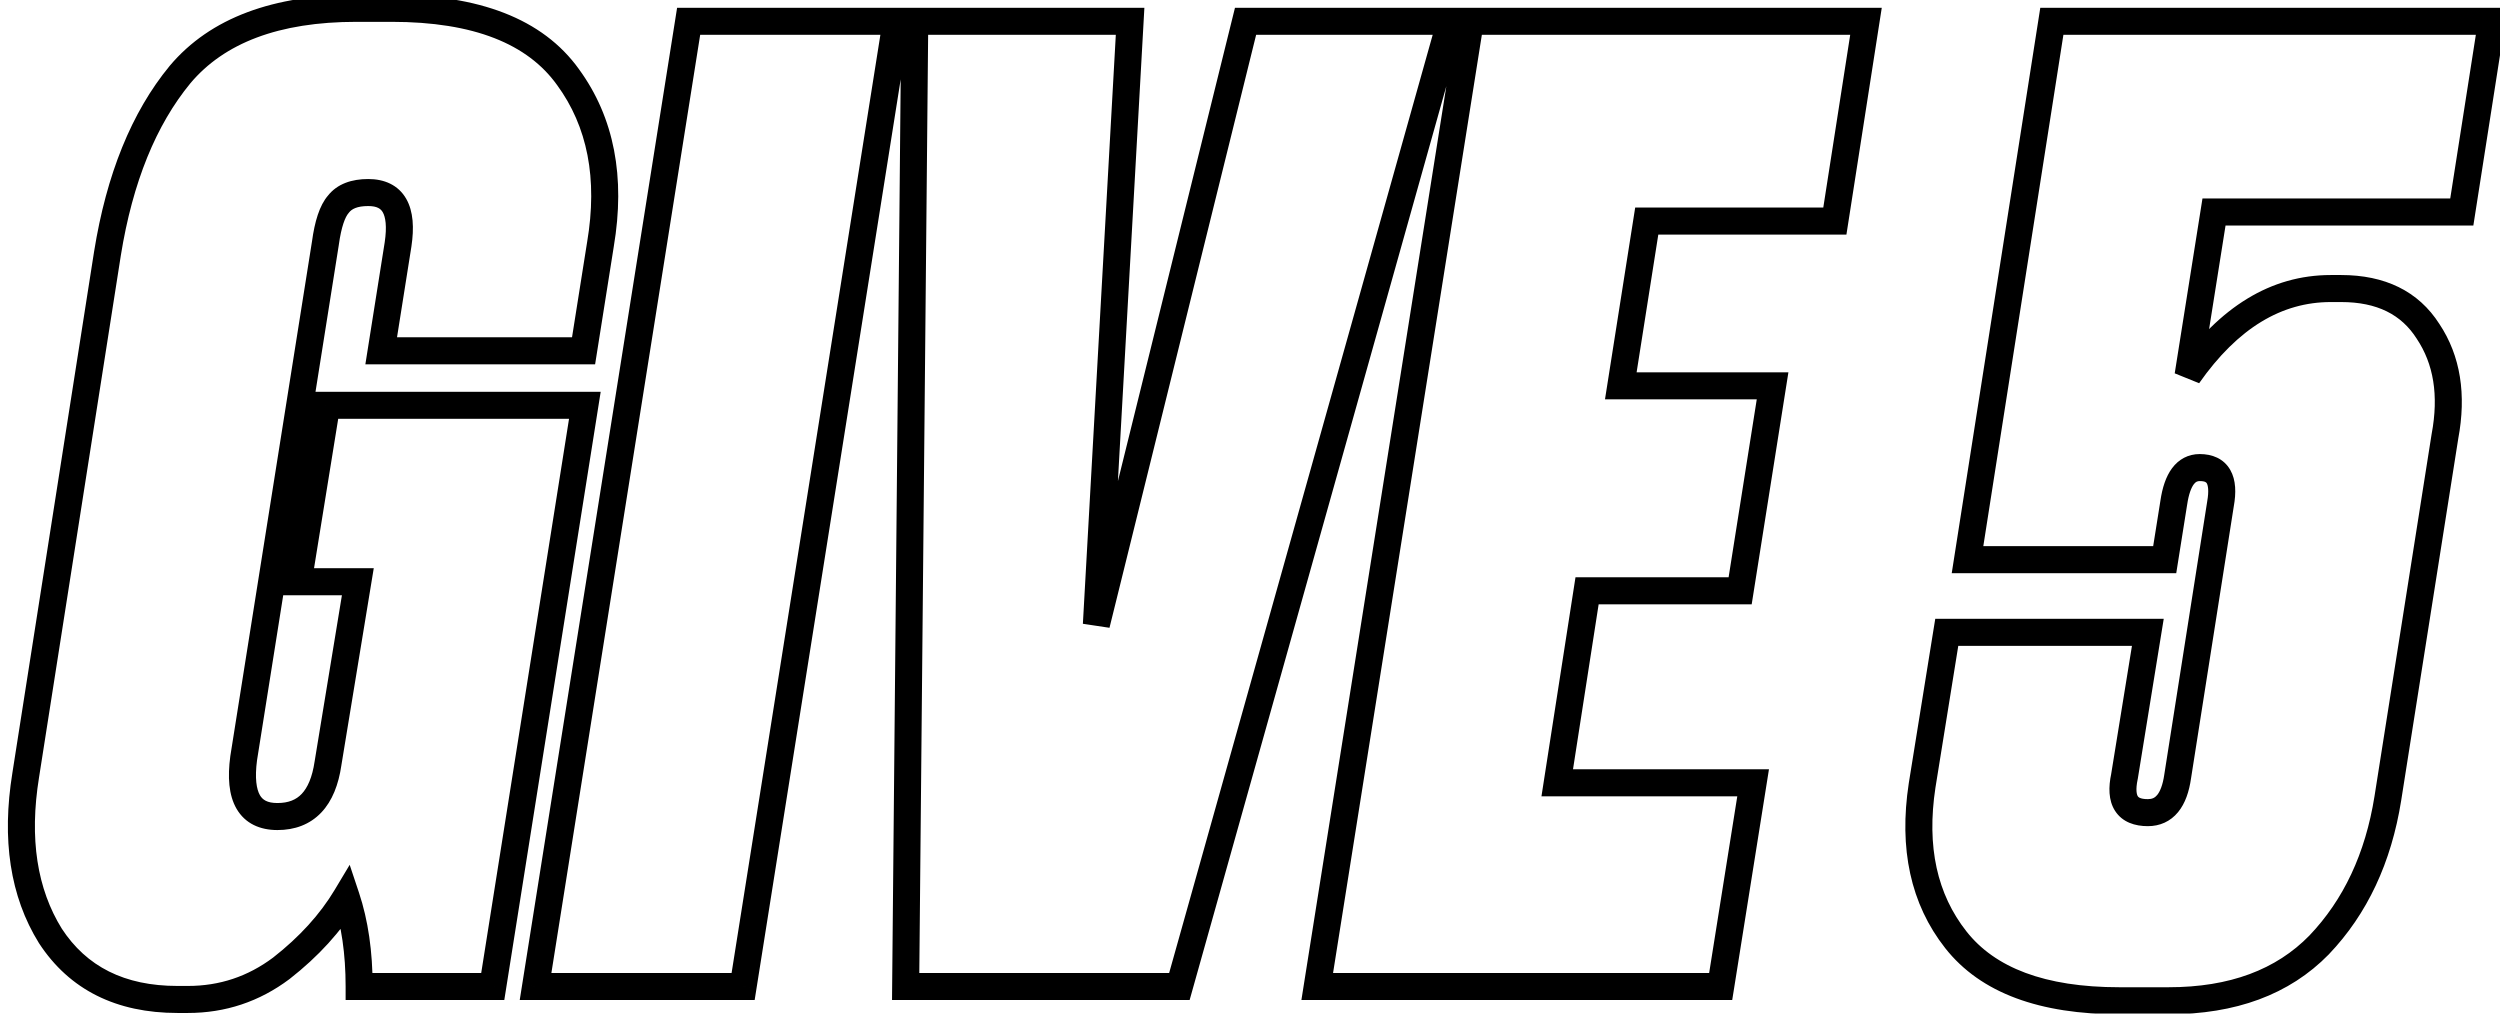 <?xml version="1.0" encoding="UTF-8"?> <svg xmlns="http://www.w3.org/2000/svg" width="185" height="75" viewBox="0 0 185 75" fill="none"><path d="M3.728 69.256L2.878 69.783L2.884 69.793L2.891 69.803L3.728 69.256ZM1.904 57.352L2.891 57.512L2.892 57.507L1.904 57.352ZM7.952 18.76L6.965 18.601L6.964 18.605L7.952 18.76ZM13.328 5.512L12.563 4.867L12.556 4.876L13.328 5.512ZM42.032 5.704L41.219 6.287L41.225 6.294L42.032 5.704ZM44.432 18.088L43.446 17.922L43.444 17.931L44.432 18.088ZM43.184 25.96V26.96H44.038L44.172 26.117L43.184 25.96ZM28.208 25.96L27.22 25.803L27.037 26.96H28.208V25.96ZM29.456 18.088L30.444 18.245L30.445 18.236L29.456 18.088ZM25.04 15.112L25.793 15.771L25.812 15.749L25.829 15.726L25.04 15.112ZM24.08 17.992L25.068 18.149L25.069 18.138L25.071 18.127L24.08 17.992ZM18.032 56.104L17.044 55.947L17.042 55.959L17.041 55.972L18.032 56.104ZM24.272 56.488L23.285 56.326L23.284 56.334L23.282 56.343L24.272 56.488ZM26.48 43.048L27.467 43.21L27.658 42.048H26.48V43.048ZM22.064 43.048L21.077 42.888L20.889 44.048H22.064V43.048ZM24.176 29.992V28.992H23.325L23.189 29.832L24.176 29.992ZM43.28 29.992L44.268 30.148L44.451 28.992H43.28V29.992ZM36.464 73V74H37.318L37.452 73.156L36.464 73ZM26.576 73H25.576V74H26.576V73ZM25.616 66.376L26.565 66.06L25.877 63.997L24.759 65.862L25.616 66.376ZM20.816 71.656L21.416 72.456L21.424 72.45L21.432 72.444L20.816 71.656ZM13.904 72.96H13.136V74.96H13.904V72.96ZM13.136 72.96C9.199 72.96 6.402 71.522 4.565 68.709L2.891 69.803C5.15 73.261 8.625 74.96 13.136 74.96V72.96ZM4.578 68.729C2.753 65.785 2.151 62.077 2.891 57.512L0.917 57.192C0.121 62.099 0.735 66.327 2.878 69.783L4.578 68.729ZM2.892 57.507L8.94 18.915L6.964 18.605L0.916 57.197L2.892 57.507ZM8.939 18.919C9.816 13.47 11.556 9.236 14.1 6.148L12.556 4.876C9.724 8.316 7.88 12.915 6.965 18.601L8.939 18.919ZM14.092 6.157C16.588 3.197 20.605 1.616 26.384 1.616V-0.384C20.259 -0.384 15.572 1.299 12.563 4.867L14.092 6.157ZM26.384 1.616H28.976V-0.384H26.384V1.616ZM28.976 1.616C35.095 1.616 39.056 3.269 41.219 6.287L42.845 5.121C40.144 1.355 35.401 -0.384 28.976 -0.384V1.616ZM41.225 6.294C43.465 9.359 44.243 13.199 43.446 17.922L45.418 18.255C46.285 13.121 45.463 8.705 42.839 5.114L41.225 6.294ZM43.444 17.931L42.196 25.803L44.172 26.117L45.42 18.245L43.444 17.931ZM43.184 24.96H28.208V26.96H43.184V24.96ZM29.196 26.117L30.444 18.245L28.468 17.931L27.22 25.803L29.196 26.117ZM30.445 18.236C30.648 16.884 30.597 15.646 30.059 14.71C29.465 13.677 28.427 13.248 27.248 13.248V15.248C27.925 15.248 28.183 15.46 28.325 15.707C28.523 16.05 28.648 16.732 28.467 17.94L30.445 18.236ZM27.248 13.248C26.047 13.248 24.956 13.591 24.251 14.498L25.829 15.726C26.02 15.481 26.401 15.248 27.248 15.248V13.248ZM24.287 14.454C23.631 15.204 23.284 16.425 23.089 17.857L25.071 18.127C25.26 16.742 25.553 16.044 25.793 15.771L24.287 14.454ZM23.092 17.835L17.044 55.947L19.02 56.261L25.068 18.149L23.092 17.835ZM17.041 55.972C16.839 57.484 16.919 58.836 17.502 59.844C18.14 60.949 19.244 61.424 20.528 61.424V59.424C19.764 59.424 19.428 59.179 19.234 58.844C18.985 58.412 18.841 57.603 19.023 56.236L17.041 55.972ZM20.528 61.424C21.808 61.424 22.928 61.017 23.773 60.129C24.591 59.269 25.053 58.059 25.262 56.633L23.282 56.343C23.107 57.541 22.753 58.299 22.323 58.751C21.92 59.175 21.36 59.424 20.528 59.424V61.424ZM25.259 56.65L27.467 43.21L25.493 42.886L23.285 56.326L25.259 56.65ZM26.48 42.048H22.064V44.048H26.48V42.048ZM23.051 43.208L25.163 30.152L23.189 29.832L21.077 42.888L23.051 43.208ZM24.176 30.992H43.28V28.992H24.176V30.992ZM42.292 29.835L35.476 72.844L37.452 73.156L44.268 30.148L42.292 29.835ZM36.464 72H26.576V74H36.464V72ZM27.576 73C27.576 70.421 27.245 68.102 26.565 66.06L24.667 66.692C25.267 68.49 25.576 70.587 25.576 73H27.576ZM24.759 65.862C23.679 67.661 22.167 69.332 20.2 70.868L21.432 72.444C23.561 70.78 25.249 68.931 26.474 66.891L24.759 65.862ZM20.216 70.856C18.341 72.262 16.248 72.96 13.904 72.96V74.96C16.68 74.96 19.195 74.122 21.416 72.456L20.216 70.856ZM66.319 1.576L67.307 1.733L67.49 0.576H66.319V1.576ZM54.991 73V74H55.845L55.979 73.157L54.991 73ZM39.631 73L38.644 72.843L38.46 74H39.631V73ZM50.959 1.576V0.576H50.105L49.972 1.419L50.959 1.576ZM65.332 1.419L54.004 72.843L55.979 73.157L67.307 1.733L65.332 1.419ZM54.991 72H39.631V74H54.991V72ZM40.619 73.157L51.947 1.733L49.972 1.419L38.644 72.843L40.619 73.157ZM50.959 2.576H66.319V0.576H50.959V2.576ZM67.019 73L66.019 72.991L66.01 74H67.019V73ZM67.691 1.576V0.576H66.7L66.691 1.567L67.691 1.576ZM83.627 1.576L84.625 1.632L84.684 0.576H83.627V1.576ZM81.131 46.216L80.133 46.16L82.102 46.456L81.131 46.216ZM92.171 1.576V0.576H91.388L91.2 1.336L92.171 1.576ZM107.339 1.576L108.302 1.846L108.659 0.576H107.339V1.576ZM87.275 73V74H88.033L88.238 73.27L87.275 73ZM68.019 73.009L68.691 1.585L66.691 1.567L66.019 72.991L68.019 73.009ZM67.691 2.576H83.627V0.576H67.691V2.576ZM82.629 1.52L80.133 46.16L82.129 46.272L84.625 1.632L82.629 1.52ZM82.102 46.456L93.142 1.816L91.2 1.336L80.16 45.976L82.102 46.456ZM92.171 2.576H107.339V0.576H92.171V2.576ZM106.376 1.306L86.312 72.73L88.238 73.27L108.302 1.846L106.376 1.306ZM87.275 72H67.019V74H87.275V72ZM108.803 1.576V0.576H107.949L107.815 1.419L108.803 1.576ZM138.083 1.576L139.071 1.73L139.251 0.576H138.083V1.576ZM135.779 16.36V17.36H136.635L136.767 16.514L135.779 16.36ZM121.859 16.36V15.36H121.004L120.871 16.204L121.859 16.36ZM119.939 28.552L118.951 28.396L118.769 29.552H119.939V28.552ZM131.171 28.552L132.159 28.708L132.342 27.552H131.171V28.552ZM128.771 43.72V44.72H129.625L129.759 43.876L128.771 43.72ZM117.443 43.72V42.72H116.586L116.455 43.566L117.443 43.72ZM115.235 57.928L114.247 57.774L114.068 58.928H115.235V57.928ZM129.731 57.928L130.719 58.085L130.903 56.928H129.731V57.928ZM127.331 73V74H128.184L128.319 73.157L127.331 73ZM97.475 73L96.487 72.843L96.304 74H97.475V73ZM108.803 2.576H138.083V0.576H108.803V2.576ZM137.095 1.422L134.791 16.206L136.767 16.514L139.071 1.73L137.095 1.422ZM135.779 15.36H121.859V17.36H135.779V15.36ZM120.871 16.204L118.951 28.396L120.927 28.708L122.847 16.516L120.871 16.204ZM119.939 29.552H131.171V27.552H119.939V29.552ZM130.183 28.396L127.783 43.564L129.759 43.876L132.159 28.708L130.183 28.396ZM128.771 42.72H117.443V44.72H128.771V42.72ZM116.455 43.566L114.247 57.774L116.223 58.082L118.431 43.874L116.455 43.566ZM115.235 58.928H129.731V56.928H115.235V58.928ZM128.743 57.771L126.343 72.843L128.319 73.157L130.719 58.085L128.743 57.771ZM127.331 72H97.475V74H127.331V72ZM98.463 73.157L109.791 1.733L107.815 1.419L96.487 72.843L98.463 73.157ZM160.189 41.416V42.416H161.042L161.176 41.573L160.189 41.416ZM145.596 41.416L144.609 41.261L144.428 42.416H145.596V41.416ZM151.837 1.576V0.576H150.981L150.849 1.421L151.837 1.576ZM184.381 1.576L185.368 1.731L185.549 0.576H184.381V1.576ZM182.173 15.688V16.688H183.028L183.16 15.843L182.173 15.688ZM163.837 15.688V14.688H162.983L162.849 15.531L163.837 15.688ZM161.917 27.784L160.929 27.627L162.735 28.358L161.917 27.784ZM179.676 24.52L178.833 25.057L178.839 25.066L178.844 25.075L179.676 24.52ZM180.924 32.296L179.942 32.112L179.939 32.126L179.937 32.14L180.924 32.296ZM176.701 59.08L177.688 59.237L177.688 59.236L176.701 59.08ZM171.613 69.928L172.328 70.627L172.336 70.618L171.613 69.928ZM144.732 69.544L145.518 68.925L144.732 69.544ZM142.236 58.12L141.249 57.961L141.248 57.969L142.236 58.12ZM144.061 46.792V45.792H143.209L143.073 46.633L144.061 46.792ZM158.941 46.792L159.928 46.952L160.116 45.792H158.941V46.792ZM157.212 57.448L158.19 57.657L158.196 57.633L158.2 57.608L157.212 57.448ZM161.148 57.448L160.161 57.293L160.159 57.307L161.148 57.448ZM164.316 37.288L163.332 37.112L163.33 37.123L163.329 37.133L164.316 37.288ZM160.861 37.192L161.848 37.349L161.85 37.339L160.861 37.192ZM160.189 40.416H145.596V42.416H160.189V40.416ZM146.584 41.571L152.824 1.731L150.849 1.421L144.609 41.261L146.584 41.571ZM151.837 2.576H184.381V0.576H151.837V2.576ZM183.393 1.421L181.185 15.533L183.16 15.843L185.368 1.731L183.393 1.421ZM182.173 14.688H163.837V16.688H182.173V14.688ZM162.849 15.531L160.929 27.627L162.904 27.941L164.824 15.845L162.849 15.531ZM162.735 28.358C165.618 24.249 168.865 22.352 172.477 22.352V20.352C168.024 20.352 164.231 22.743 161.098 27.21L162.735 28.358ZM172.477 22.352H173.245V20.352H172.477V22.352ZM173.245 22.352C175.917 22.352 177.707 23.288 178.833 25.057L180.52 23.983C178.958 21.528 176.46 20.352 173.245 20.352V22.352ZM178.844 25.075C180.076 26.922 180.481 29.233 179.942 32.112L181.907 32.48C182.52 29.215 182.093 26.342 180.509 23.965L178.844 25.075ZM179.937 32.14L175.713 58.924L177.688 59.236L181.912 32.452L179.937 32.14ZM175.713 58.923C175.036 63.169 173.417 66.589 170.889 69.237L172.336 70.618C175.184 67.635 176.957 63.823 177.688 59.237L175.713 58.923ZM170.897 69.229C168.439 71.746 165.01 73.056 160.477 73.056V75.056C165.415 75.056 169.41 73.614 172.328 70.627L170.897 69.229ZM160.477 73.056H156.829V75.056H160.477V73.056ZM156.829 73.056C151.285 73.056 147.618 71.593 145.518 68.925L143.947 70.163C146.583 73.511 150.98 75.056 156.829 75.056V73.056ZM145.518 68.925C143.358 66.181 142.553 62.67 143.225 58.271L141.248 57.969C140.512 62.786 141.371 66.891 143.947 70.163L145.518 68.925ZM143.224 58.279L145.048 46.951L143.073 46.633L141.249 57.961L143.224 58.279ZM144.061 47.792H158.941V45.792H144.061V47.792ZM157.953 46.632L156.225 57.288L158.2 57.608L159.928 46.952L157.953 46.632ZM156.235 57.239C156.024 58.219 156.011 59.22 156.515 60.005C157.061 60.853 157.995 61.136 158.941 61.136V59.136C158.35 59.136 158.228 58.971 158.198 58.923C158.126 58.812 158.017 58.469 158.19 57.657L156.235 57.239ZM158.941 61.136C159.831 61.136 160.609 60.791 161.177 60.099C161.709 59.451 161.998 58.574 162.138 57.589L160.159 57.307C160.043 58.114 159.836 58.581 159.632 58.829C159.464 59.033 159.266 59.136 158.941 59.136V61.136ZM162.136 57.603L165.304 37.443L163.329 37.133L160.161 57.293L162.136 57.603ZM165.301 37.464C165.474 36.496 165.474 35.533 165.041 34.776C164.552 33.921 163.687 33.6 162.781 33.6V35.6C163.218 35.6 163.281 35.727 163.304 35.768C163.383 35.907 163.479 36.288 163.332 37.112L165.301 37.464ZM162.781 33.6C161.934 33.6 161.226 33.981 160.729 34.653C160.268 35.275 160.01 36.109 159.871 37.045L161.85 37.339C161.967 36.547 162.157 36.085 162.336 35.843C162.479 35.651 162.603 35.6 162.781 35.6V33.6ZM159.873 37.035L159.201 41.259L161.176 41.573L161.848 37.349L159.873 37.035Z" fill="black"></path></svg> 